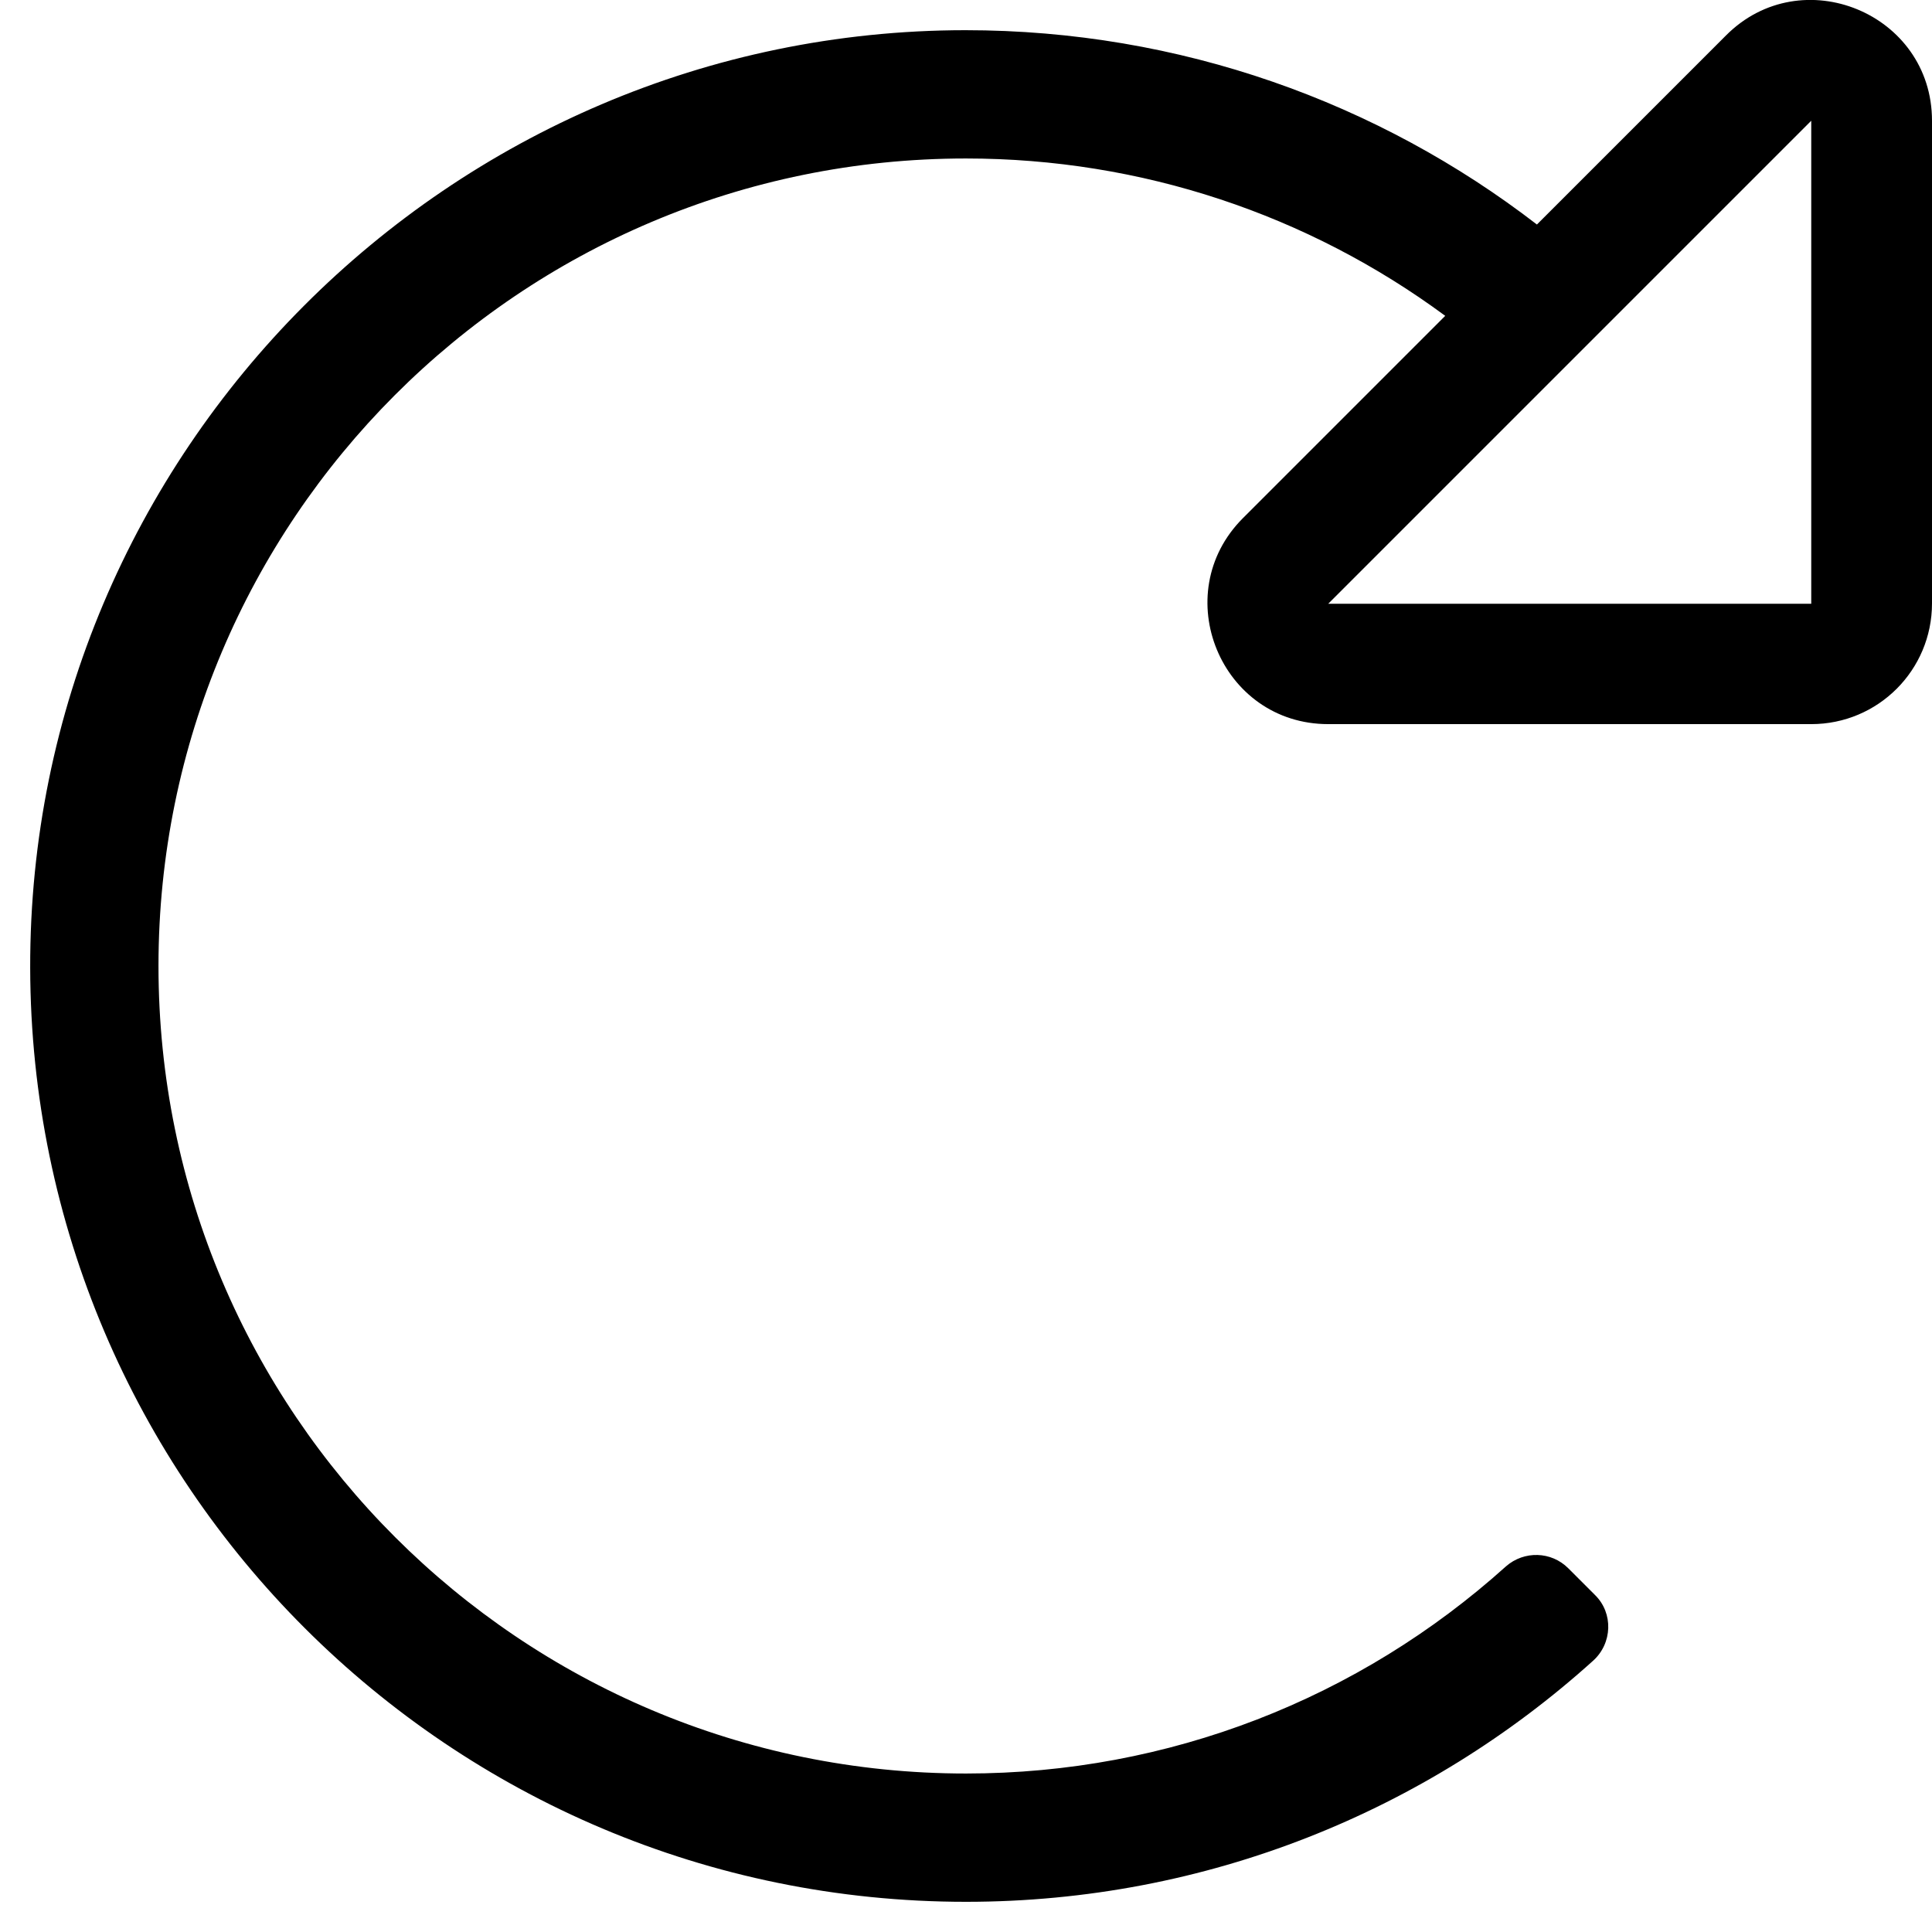 <svg xmlns="http://www.w3.org/2000/svg" viewBox="0 0 512 512">
<!--
Font Awesome Pro 5.15.0 by @fontawesome - https://fontawesome.com
License - https://fontawesome.com/license (Commercial License)
-->
<path d="M457.4 9.4l-50.1 50.1C365.4 27.2 312.8 8 255.8 8 119.2 8.1 7.7 119.8 8 256.5S119.2 504 256 504c63.9 0 122.2-24.2 166.2-63.9 5.1-4.6 5.4-12.6.5-17.4l-7.1-7.1c-4.5-4.5-11.7-4.7-16.5-.5-39 35.1-89.4 54.9-143.1 54.9-118 0-214-95.6-214-214 0-118 95.6-214 214-214 46.5 0 90.7 14.9 127 41.7l-53.6 53.6c-20.1 20.1-5.9 54.6 22.6 54.6h128c17.7 0 32-14.3 32-32V32c0-28.5-34.6-42.7-54.6-22.6zM480 160H352L480 32z"/></svg>